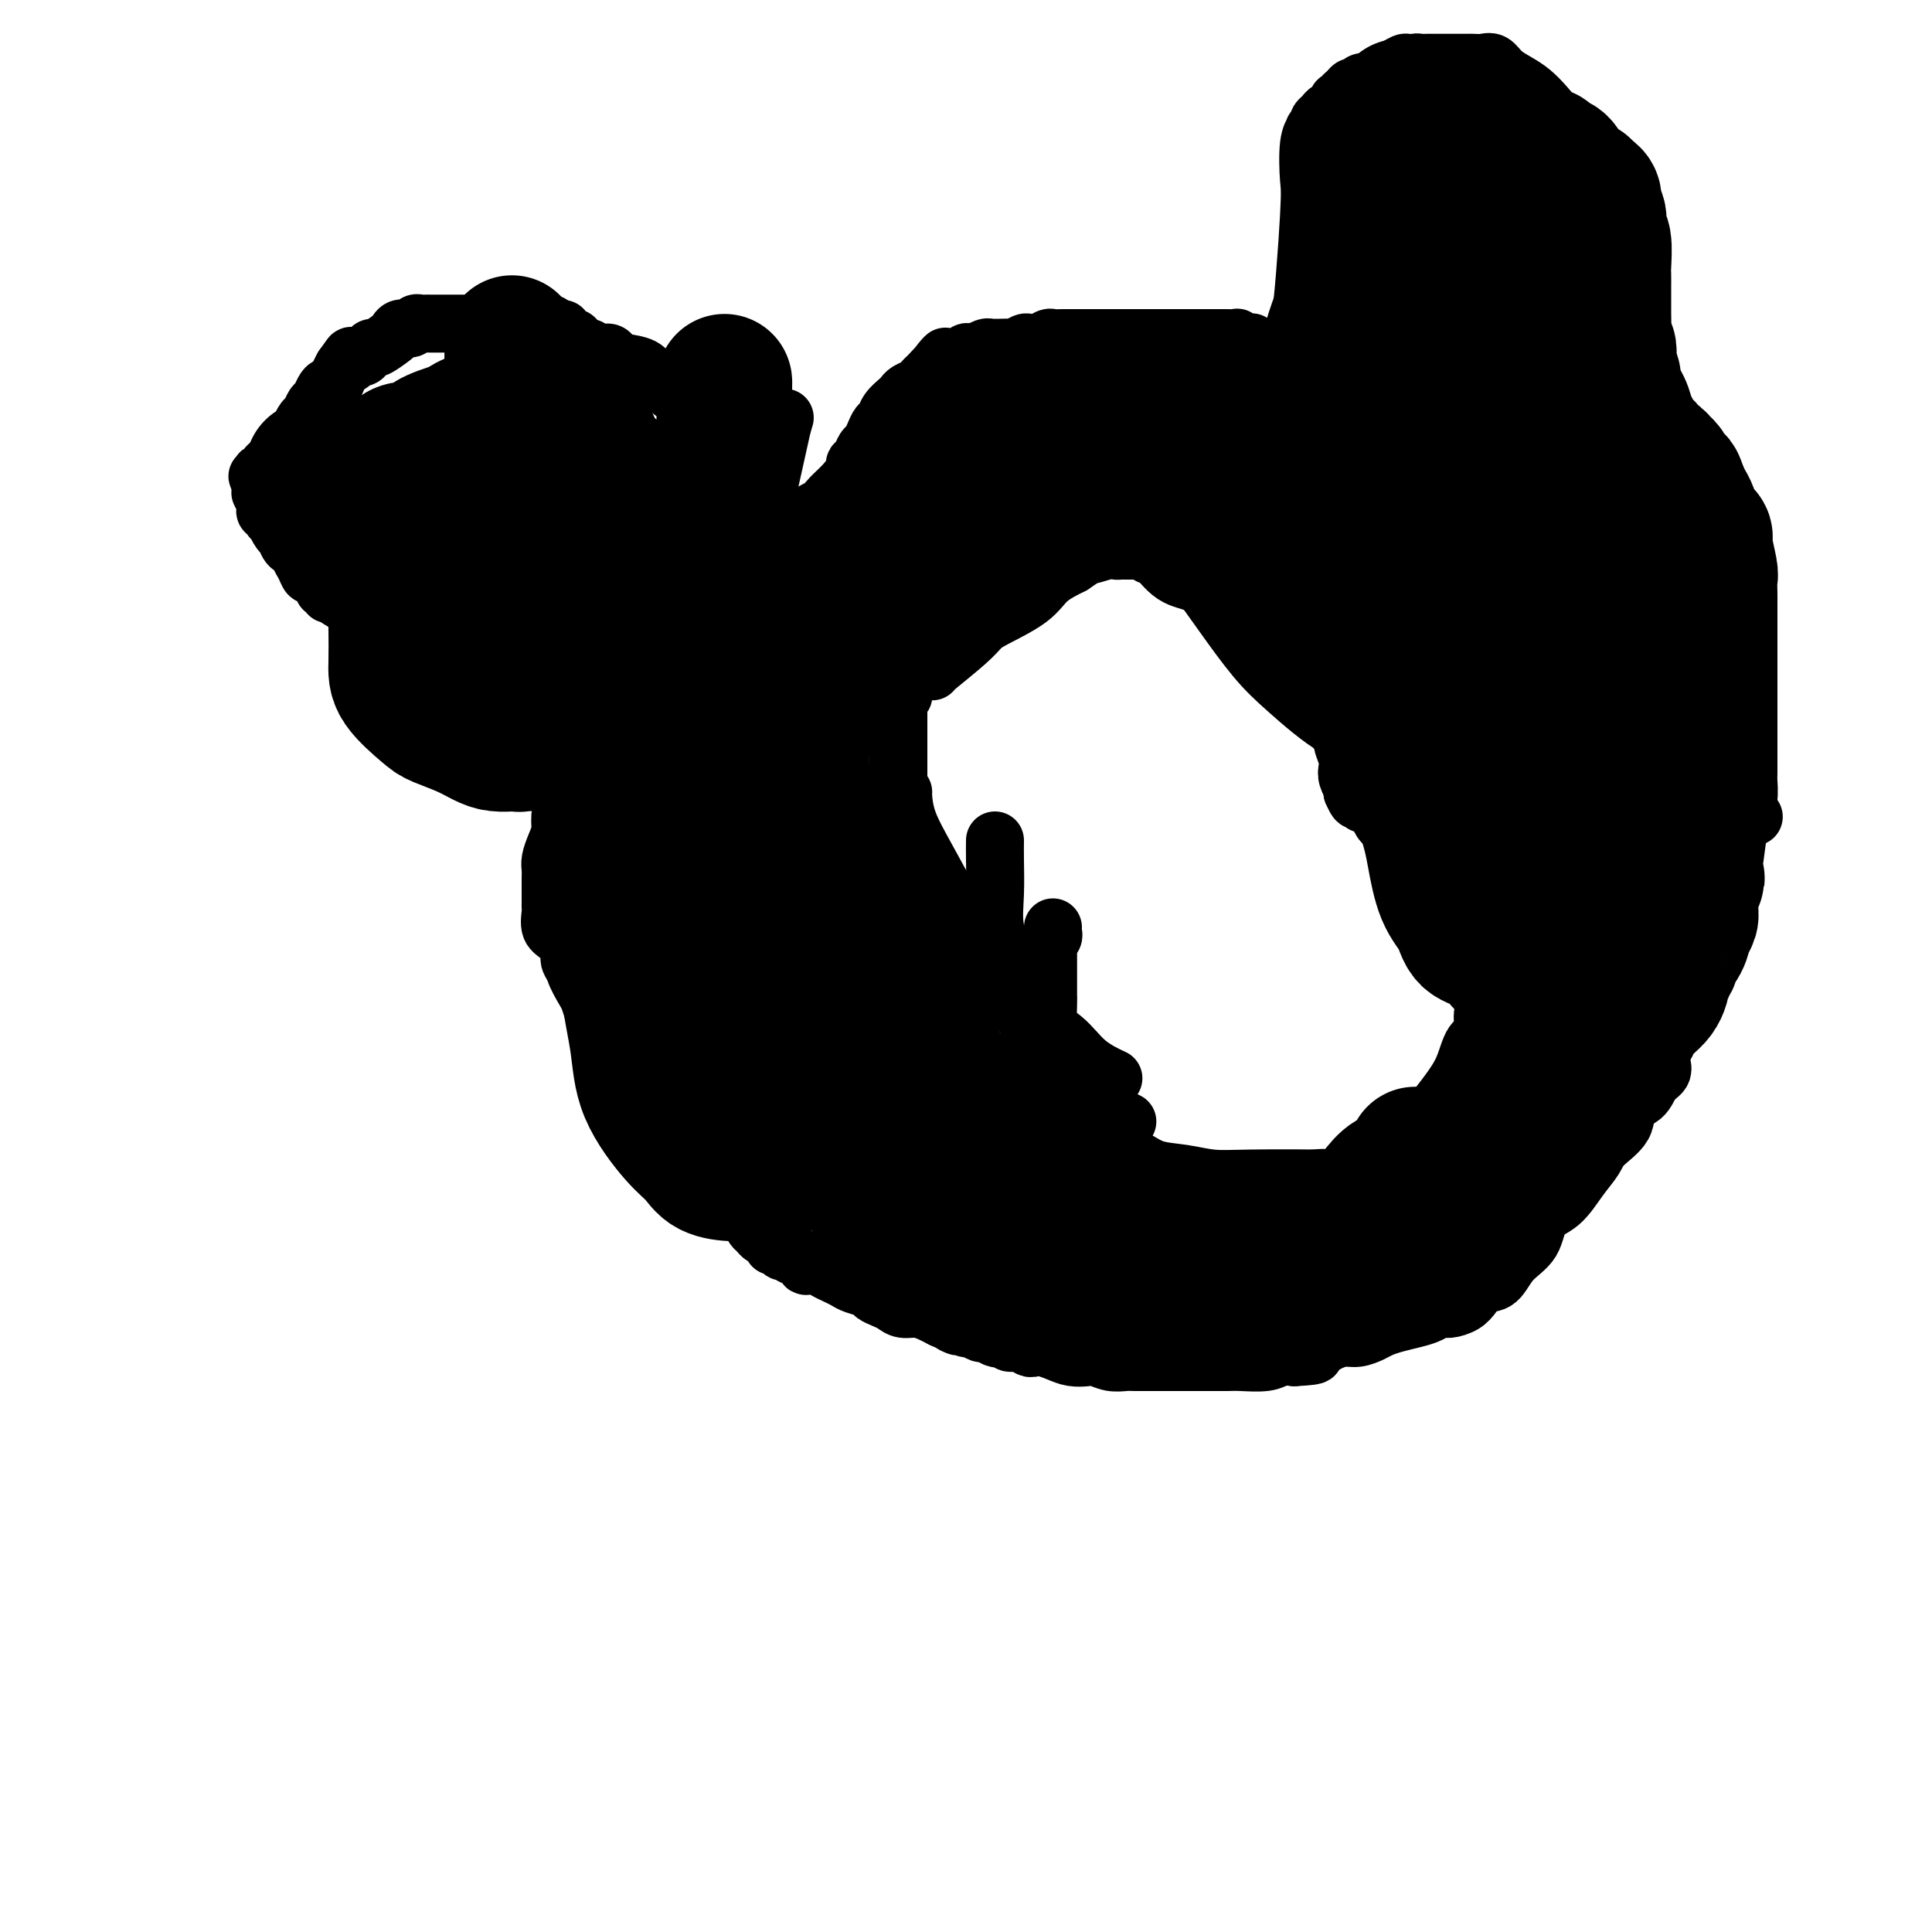 <svg viewBox='0 0 400 400' version='1.1' xmlns='http://www.w3.org/2000/svg' xmlns:xlink='http://www.w3.org/1999/xlink'><g fill='none' stroke='#000000' stroke-width='12' stroke-linecap='round' stroke-linejoin='round'><path d='M114,156c-0.327,-0.020 -0.654,-0.041 -1,0c-0.346,0.041 -0.712,0.142 -1,0c-0.288,-0.142 -0.500,-0.527 -1,-1c-0.500,-0.473 -1.289,-1.034 -2,-2c-0.711,-0.966 -1.342,-2.339 -2,-3c-0.658,-0.661 -1.341,-0.611 -2,-1c-0.659,-0.389 -1.294,-1.217 -2,-2c-0.706,-0.783 -1.485,-1.520 -2,-2c-0.515,-0.480 -0.768,-0.701 -1,-1c-0.232,-0.299 -0.442,-0.675 -1,-1c-0.558,-0.325 -1.462,-0.599 -2,-1c-0.538,-0.401 -0.710,-0.930 -1,-1c-0.290,-0.070 -0.697,0.318 -1,0c-0.303,-0.318 -0.500,-1.341 -1,-2c-0.500,-0.659 -1.303,-0.954 -2,-1c-0.697,-0.046 -1.289,0.156 -2,0c-0.711,-0.156 -1.541,-0.672 -2,-1c-0.459,-0.328 -0.547,-0.469 -1,-1c-0.453,-0.531 -1.272,-1.452 -2,-2c-0.728,-0.548 -1.363,-0.724 -2,-1c-0.637,-0.276 -1.274,-0.651 -2,-1c-0.726,-0.349 -1.542,-0.671 -2,-1c-0.458,-0.329 -0.560,-0.665 -1,-1c-0.440,-0.335 -1.220,-0.667 -2,-1'/><path d='M76,129c-6.058,-4.643 -2.205,-2.749 -1,-2c1.205,0.749 -0.240,0.354 -1,0c-0.760,-0.354 -0.835,-0.668 -1,-1c-0.165,-0.332 -0.421,-0.681 -1,-1c-0.579,-0.319 -1.480,-0.607 -2,-1c-0.520,-0.393 -0.659,-0.892 -1,-1c-0.341,-0.108 -0.883,0.173 -1,0c-0.117,-0.173 0.190,-0.801 0,-1c-0.190,-0.199 -0.877,0.032 -1,0c-0.123,-0.032 0.317,-0.327 0,-1c-0.317,-0.673 -1.389,-1.725 -2,-2c-0.611,-0.275 -0.759,0.226 -1,0c-0.241,-0.226 -0.575,-1.178 -1,-2c-0.425,-0.822 -0.940,-1.514 -1,-2c-0.060,-0.486 0.334,-0.765 0,-1c-0.334,-0.235 -1.395,-0.426 -2,-1c-0.605,-0.574 -0.755,-1.529 -1,-2c-0.245,-0.471 -0.587,-0.456 -1,-1c-0.413,-0.544 -0.899,-1.648 -1,-2c-0.101,-0.352 0.183,0.046 0,0c-0.183,-0.046 -0.834,-0.537 -1,-1c-0.166,-0.463 0.153,-0.897 0,-1c-0.153,-0.103 -0.777,0.126 -1,0c-0.223,-0.126 -0.046,-0.607 0,-1c0.046,-0.393 -0.040,-0.698 0,-1c0.040,-0.302 0.207,-0.602 0,-1c-0.207,-0.398 -0.787,-0.894 -1,-1c-0.213,-0.106 -0.057,0.178 0,0c0.057,-0.178 0.015,-0.817 0,-1c-0.015,-0.183 -0.004,0.091 0,0c0.004,-0.091 0.002,-0.545 0,-1'/><path d='M54,100c-1.392,-2.647 -0.373,-0.766 0,0c0.373,0.766 0.099,0.415 0,0c-0.099,-0.415 -0.023,-0.895 0,-1c0.023,-0.105 -0.008,0.164 0,0c0.008,-0.164 0.055,-0.762 0,-1c-0.055,-0.238 -0.212,-0.115 0,0c0.212,0.115 0.792,0.223 1,0c0.208,-0.223 0.045,-0.777 0,-1c-0.045,-0.223 0.027,-0.116 0,0c-0.027,0.116 -0.152,0.243 0,0c0.152,-0.243 0.581,-0.854 1,-1c0.419,-0.146 0.830,0.172 1,0c0.170,-0.172 0.101,-0.834 0,-1c-0.101,-0.166 -0.234,0.162 0,0c0.234,-0.162 0.836,-0.816 1,-1c0.164,-0.184 -0.111,0.103 0,0c0.111,-0.103 0.607,-0.595 1,-1c0.393,-0.405 0.683,-0.723 1,-1c0.317,-0.277 0.662,-0.512 1,-1c0.338,-0.488 0.668,-1.229 1,-2c0.332,-0.771 0.666,-1.572 1,-2c0.334,-0.428 0.667,-0.483 1,-1c0.333,-0.517 0.667,-1.496 1,-2c0.333,-0.504 0.667,-0.533 1,-1c0.333,-0.467 0.667,-1.371 1,-2c0.333,-0.629 0.667,-0.983 1,-1c0.333,-0.017 0.667,0.303 1,0c0.333,-0.303 0.667,-1.229 1,-2c0.333,-0.771 0.667,-1.385 1,-2'/><path d='M71,76c2.808,-3.956 1.330,-1.847 1,-1c-0.330,0.847 0.490,0.433 1,0c0.510,-0.433 0.712,-0.885 1,-1c0.288,-0.115 0.662,0.106 1,0c0.338,-0.106 0.640,-0.539 1,-1c0.360,-0.461 0.778,-0.951 1,-1c0.222,-0.049 0.248,0.342 1,0c0.752,-0.342 2.229,-1.416 3,-2c0.771,-0.584 0.837,-0.678 1,-1c0.163,-0.322 0.425,-0.871 1,-1c0.575,-0.129 1.464,0.162 2,0c0.536,-0.162 0.720,-0.775 1,-1c0.280,-0.225 0.657,-0.060 1,0c0.343,0.060 0.654,0.016 1,0c0.346,-0.016 0.727,-0.004 1,0c0.273,0.004 0.437,0.001 1,0c0.563,-0.001 1.526,-0.000 2,0c0.474,0.000 0.460,0.000 1,0c0.540,-0.000 1.636,-0.000 2,0c0.364,0.000 -0.002,0.000 0,0c0.002,-0.000 0.373,-0.000 1,0c0.627,0.000 1.509,-0.000 2,0c0.491,0.000 0.593,0.000 1,0c0.407,-0.000 1.121,-0.000 2,0c0.879,0.000 1.922,0.000 3,0c1.078,-0.000 2.191,-0.001 3,0c0.809,0.001 1.313,0.003 2,0c0.687,-0.003 1.555,-0.011 2,0c0.445,0.011 0.466,0.041 1,0c0.534,-0.041 1.581,-0.155 2,0c0.419,0.155 0.209,0.577 0,1'/><path d='M114,68c4.511,0.166 1.787,0.082 1,0c-0.787,-0.082 0.363,-0.163 1,0c0.637,0.163 0.762,0.569 1,1c0.238,0.431 0.589,0.886 1,1c0.411,0.114 0.883,-0.114 1,0c0.117,0.114 -0.121,0.570 0,1c0.121,0.430 0.599,0.832 1,1c0.401,0.168 0.723,0.100 1,0c0.277,-0.100 0.509,-0.234 1,0c0.491,0.234 1.241,0.835 2,1c0.759,0.165 1.526,-0.106 2,0c0.474,0.106 0.655,0.591 1,1c0.345,0.409 0.856,0.744 2,1c1.144,0.256 2.923,0.432 4,1c1.077,0.568 1.453,1.527 2,2c0.547,0.473 1.264,0.458 2,1c0.736,0.542 1.489,1.641 2,2c0.511,0.359 0.780,-0.020 1,0c0.220,0.020 0.391,0.440 1,1c0.609,0.560 1.654,1.258 2,2c0.346,0.742 -0.009,1.526 0,2c0.009,0.474 0.381,0.639 1,2c0.619,1.361 1.485,3.920 2,5c0.515,1.080 0.678,0.682 1,1c0.322,0.318 0.805,1.352 1,2c0.195,0.648 0.104,0.909 0,1c-0.104,0.091 -0.221,0.010 0,0c0.221,-0.010 0.781,0.049 1,0c0.219,-0.049 0.097,-0.205 0,0c-0.097,0.205 -0.171,0.773 0,1c0.171,0.227 0.585,0.114 1,0'/><path d='M150,98c1.023,2.163 0.081,0.569 0,0c-0.081,-0.569 0.700,-0.114 1,0c0.300,0.114 0.118,-0.114 0,0c-0.118,0.114 -0.171,0.571 0,1c0.171,0.429 0.568,0.832 1,1c0.432,0.168 0.899,0.102 1,0c0.101,-0.102 -0.165,-0.238 0,0c0.165,0.238 0.762,0.852 1,1c0.238,0.148 0.115,-0.170 0,0c-0.115,0.170 -0.224,0.830 0,1c0.224,0.170 0.782,-0.148 1,0c0.218,0.148 0.096,0.763 0,1c-0.096,0.237 -0.165,0.098 0,0c0.165,-0.098 0.563,-0.153 1,0c0.437,0.153 0.913,0.513 1,1c0.087,0.487 -0.214,1.100 0,1c0.214,-0.100 0.942,-0.911 1,0c0.058,0.911 -0.555,3.546 0,1c0.555,-2.546 2.277,-10.273 4,-18'/><path d='M162,88c0.833,-2.667 0.417,-1.333 0,0'/><path d='M160,113c0.677,-0.319 1.354,-0.638 2,-1c0.646,-0.362 1.260,-0.768 2,-1c0.740,-0.232 1.605,-0.291 2,-1c0.395,-0.709 0.320,-2.067 1,-3c0.680,-0.933 2.115,-1.440 3,-2c0.885,-0.560 1.221,-1.171 2,-2c0.779,-0.829 2.001,-1.875 3,-3c0.999,-1.125 1.773,-2.328 2,-3c0.227,-0.672 -0.094,-0.813 0,-1c0.094,-0.187 0.602,-0.421 1,-1c0.398,-0.579 0.684,-1.502 1,-2c0.316,-0.498 0.661,-0.570 1,-1c0.339,-0.430 0.672,-1.218 1,-2c0.328,-0.782 0.651,-1.557 1,-2c0.349,-0.443 0.722,-0.552 1,-1c0.278,-0.448 0.459,-1.233 1,-2c0.541,-0.767 1.440,-1.515 2,-2c0.560,-0.485 0.780,-0.707 1,-1c0.220,-0.293 0.440,-0.656 1,-1c0.560,-0.344 1.459,-0.670 2,-1c0.541,-0.330 0.722,-0.666 1,-1c0.278,-0.334 0.651,-0.667 1,-1c0.349,-0.333 0.675,-0.667 1,-1'/><path d='M193,77c5.157,-5.752 1.549,-2.134 1,-1c-0.549,1.134 1.961,-0.218 3,-1c1.039,-0.782 0.606,-0.993 1,-1c0.394,-0.007 1.615,0.191 2,0c0.385,-0.191 -0.066,-0.769 0,-1c0.066,-0.231 0.648,-0.114 1,0c0.352,0.114 0.474,0.227 1,0c0.526,-0.227 1.454,-0.793 2,-1c0.546,-0.207 0.708,-0.054 1,0c0.292,0.054 0.712,0.011 1,0c0.288,-0.011 0.444,0.011 1,0c0.556,-0.011 1.514,-0.054 2,0c0.486,0.054 0.501,0.207 1,0c0.499,-0.207 1.481,-0.773 2,-1c0.519,-0.227 0.575,-0.113 1,0c0.425,0.113 1.219,0.227 2,0c0.781,-0.227 1.551,-0.793 2,-1c0.449,-0.207 0.579,-0.056 1,0c0.421,0.056 1.132,0.015 2,0c0.868,-0.015 1.892,-0.004 3,0c1.108,0.004 2.299,0.001 3,0c0.701,-0.001 0.912,-0.000 2,0c1.088,0.000 3.055,0.000 4,0c0.945,-0.000 0.869,-0.000 1,0c0.131,0.000 0.468,0.000 1,0c0.532,-0.000 1.260,-0.000 2,0c0.740,0.000 1.494,0.000 2,0c0.506,-0.000 0.764,-0.000 1,0c0.236,0.000 0.448,0.000 1,0c0.552,-0.000 1.443,-0.000 2,0c0.557,0.000 0.778,0.000 1,0'/><path d='M243,70c4.445,0.000 2.557,0.000 2,0c-0.557,-0.000 0.218,-0.000 1,0c0.782,0.000 1.572,0.000 2,0c0.428,-0.000 0.495,-0.000 1,0c0.505,0.000 1.450,0.000 2,0c0.550,-0.000 0.707,-0.001 1,0c0.293,0.001 0.721,0.004 1,0c0.279,-0.004 0.408,-0.015 1,0c0.592,0.015 1.647,0.056 2,0c0.353,-0.056 0.004,-0.207 0,0c-0.004,0.207 0.338,0.773 1,1c0.662,0.227 1.645,0.113 2,0c0.355,-0.113 0.081,-0.227 0,0c-0.081,0.227 0.030,0.793 0,1c-0.030,0.207 -0.200,0.054 0,0c0.200,-0.054 0.772,-0.011 1,0c0.228,0.011 0.113,-0.011 0,0c-0.113,0.011 -0.223,0.056 0,0c0.223,-0.056 0.778,-0.211 1,0c0.222,0.211 0.111,0.789 0,1c-0.111,0.211 -0.222,0.057 0,0c0.222,-0.057 0.778,-0.016 1,0c0.222,0.016 0.111,0.008 0,0'/><path d='M267,77c0.045,-0.061 0.089,-0.123 0,-1c-0.089,-0.877 -0.312,-2.570 0,-3c0.312,-0.430 1.159,0.403 2,-5c0.841,-5.403 1.674,-17.042 2,-23c0.326,-5.958 0.144,-6.237 0,-8c-0.144,-1.763 -0.248,-5.011 0,-7c0.248,-1.989 0.850,-2.718 1,-3c0.150,-0.282 -0.153,-0.117 0,0c0.153,0.117 0.762,0.185 1,0c0.238,-0.185 0.105,-0.622 0,-1c-0.105,-0.378 -0.182,-0.697 0,-1c0.182,-0.303 0.622,-0.589 1,-1c0.378,-0.411 0.694,-0.946 1,-1c0.306,-0.054 0.603,0.375 1,0c0.397,-0.375 0.894,-1.553 1,-2c0.106,-0.447 -0.179,-0.162 0,0c0.179,0.162 0.822,0.202 1,0c0.178,-0.202 -0.108,-0.647 0,-1c0.108,-0.353 0.610,-0.616 1,-1c0.390,-0.384 0.667,-0.891 1,-1c0.333,-0.109 0.722,0.178 1,0c0.278,-0.178 0.445,-0.821 1,-1c0.555,-0.179 1.499,0.107 2,0c0.501,-0.107 0.558,-0.606 1,-1c0.442,-0.394 1.269,-0.684 2,-1c0.731,-0.316 1.365,-0.658 2,-1'/><path d='M289,14c3.035,-2.027 2.123,-0.596 2,0c-0.123,0.596 0.544,0.356 1,0c0.456,-0.356 0.703,-0.827 1,-1c0.297,-0.173 0.646,-0.046 1,0c0.354,0.046 0.715,0.012 1,0c0.285,-0.012 0.496,-0.003 1,0c0.504,0.003 1.301,0.001 2,0c0.699,-0.001 1.300,-0.000 2,0c0.700,0.000 1.500,0.001 2,0c0.500,-0.001 0.700,-0.002 1,0c0.300,0.002 0.698,0.006 1,0c0.302,-0.006 0.506,-0.024 1,0c0.494,0.024 1.276,0.089 2,0c0.724,-0.089 1.390,-0.331 2,0c0.610,0.331 1.165,1.235 2,2c0.835,0.765 1.952,1.390 3,2c1.048,0.610 2.029,1.207 3,2c0.971,0.793 1.934,1.784 3,3c1.066,1.216 2.236,2.657 3,4c0.764,1.343 1.123,2.590 2,4c0.877,1.410 2.272,2.985 3,4c0.728,1.015 0.787,1.472 1,2c0.213,0.528 0.579,1.128 1,2c0.421,0.872 0.897,2.015 1,3c0.103,0.985 -0.169,1.812 0,3c0.169,1.188 0.777,2.738 1,4c0.223,1.262 0.060,2.236 0,3c-0.060,0.764 -0.016,1.318 0,2c0.016,0.682 0.004,1.491 0,2c-0.004,0.509 -0.001,0.717 0,1c0.001,0.283 0.001,0.642 0,1'/><path d='M332,57c0.309,3.523 0.083,2.831 0,3c-0.083,0.169 -0.022,1.200 0,2c0.022,0.800 0.006,1.369 0,2c-0.006,0.631 -0.002,1.325 0,2c0.002,0.675 0.000,1.332 0,2c-0.000,0.668 -0.000,1.349 0,2c0.000,0.651 0.000,1.273 0,2c-0.000,0.727 -0.000,1.561 0,2c0.000,0.439 0.000,0.485 0,1c-0.000,0.515 -0.000,1.500 0,2c0.000,0.500 0.001,0.516 0,1c-0.001,0.484 -0.004,1.436 0,2c0.004,0.564 0.015,0.741 0,1c-0.015,0.259 -0.057,0.602 0,1c0.057,0.398 0.211,0.853 0,1c-0.211,0.147 -0.789,-0.012 -1,0c-0.211,0.012 -0.057,0.196 0,0c0.057,-0.196 0.016,-0.770 0,-1c-0.016,-0.230 -0.008,-0.115 0,0'/><path d='M133,164c-1.549,0.974 -3.098,1.947 -4,3c-0.902,1.053 -1.159,2.184 -2,3c-0.841,0.816 -2.268,1.317 -3,2c-0.732,0.683 -0.770,1.548 -1,2c-0.230,0.452 -0.654,0.491 -1,1c-0.346,0.509 -0.615,1.487 -1,2c-0.385,0.513 -0.888,0.561 -1,1c-0.112,0.439 0.166,1.268 0,2c-0.166,0.732 -0.777,1.366 -1,2c-0.223,0.634 -0.060,1.268 0,2c0.060,0.732 0.016,1.561 0,2c-0.016,0.439 -0.004,0.489 0,1c0.004,0.511 0.001,1.483 0,2c-0.001,0.517 0.000,0.579 0,1c-0.000,0.421 -0.002,1.203 0,2c0.002,0.797 0.007,1.611 0,2c-0.007,0.389 -0.027,0.354 0,1c0.027,0.646 0.101,1.972 0,3c-0.101,1.028 -0.378,1.759 0,3c0.378,1.241 1.411,2.992 2,4c0.589,1.008 0.736,1.271 1,2c0.264,0.729 0.647,1.922 1,3c0.353,1.078 0.677,2.039 1,3'/><path d='M124,213c0.952,1.926 0.832,0.740 1,1c0.168,0.260 0.623,1.966 1,3c0.377,1.034 0.677,1.398 1,2c0.323,0.602 0.668,1.443 1,2c0.332,0.557 0.652,0.831 1,1c0.348,0.169 0.723,0.233 1,1c0.277,0.767 0.454,2.236 1,3c0.546,0.764 1.459,0.821 2,1c0.541,0.179 0.708,0.478 1,1c0.292,0.522 0.709,1.267 1,2c0.291,0.733 0.456,1.453 1,2c0.544,0.547 1.467,0.921 2,1c0.533,0.079 0.678,-0.136 1,0c0.322,0.136 0.822,0.625 1,1c0.178,0.375 0.034,0.636 0,1c-0.034,0.364 0.043,0.829 0,1c-0.043,0.171 -0.208,0.046 0,0c0.208,-0.046 0.787,-0.012 1,0c0.213,0.012 0.061,0.004 0,0c-0.061,-0.004 -0.030,-0.002 0,0'/><path d='M122,143c0.288,1.127 0.575,2.255 0,5c-0.575,2.745 -2.013,7.108 -3,10c-0.987,2.892 -1.522,4.311 -2,6c-0.478,1.689 -0.899,3.646 -1,5c-0.101,1.354 0.116,2.105 0,3c-0.116,0.895 -0.567,1.934 -1,3c-0.433,1.066 -0.848,2.159 -1,3c-0.152,0.841 -0.041,1.430 0,2c0.041,0.570 0.011,1.120 0,2c-0.011,0.880 -0.004,2.088 0,3c0.004,0.912 0.007,1.527 0,2c-0.007,0.473 -0.022,0.802 0,1c0.022,0.198 0.081,0.264 0,1c-0.081,0.736 -0.302,2.140 0,3c0.302,0.860 1.126,1.175 2,2c0.874,0.825 1.796,2.160 2,3c0.204,0.840 -0.311,1.185 0,2c0.311,0.815 1.449,2.101 2,3c0.551,0.899 0.515,1.411 1,2c0.485,0.589 1.492,1.256 2,2c0.508,0.744 0.517,1.564 1,2c0.483,0.436 1.439,0.488 2,1c0.561,0.512 0.728,1.484 1,2c0.272,0.516 0.649,0.576 1,1c0.351,0.424 0.675,1.212 1,2'/><path d='M129,214c2.747,3.538 2.113,1.382 2,1c-0.113,-0.382 0.295,1.010 1,2c0.705,0.990 1.709,1.577 2,2c0.291,0.423 -0.130,0.681 0,1c0.130,0.319 0.810,0.700 1,1c0.190,0.300 -0.109,0.518 0,1c0.109,0.482 0.625,1.228 1,2c0.375,0.772 0.607,1.568 1,2c0.393,0.432 0.946,0.498 1,1c0.054,0.502 -0.392,1.440 0,2c0.392,0.560 1.621,0.742 2,1c0.379,0.258 -0.092,0.591 0,1c0.092,0.409 0.747,0.895 1,1c0.253,0.105 0.106,-0.170 0,0c-0.106,0.170 -0.169,0.784 0,1c0.169,0.216 0.570,0.032 1,0c0.430,-0.032 0.890,0.087 1,0c0.110,-0.087 -0.129,-0.379 0,0c0.129,0.379 0.627,1.430 1,2c0.373,0.570 0.621,0.659 1,1c0.379,0.341 0.889,0.936 1,1c0.111,0.064 -0.176,-0.401 0,0c0.176,0.401 0.816,1.668 1,2c0.184,0.332 -0.086,-0.271 0,0c0.086,0.271 0.530,1.416 1,2c0.470,0.584 0.966,0.607 1,1c0.034,0.393 -0.393,1.157 0,2c0.393,0.843 1.606,1.765 2,2c0.394,0.235 -0.030,-0.219 0,0c0.030,0.219 0.515,1.109 1,2'/><path d='M152,248c3.737,5.661 1.579,2.812 1,2c-0.579,-0.812 0.421,0.412 1,1c0.579,0.588 0.737,0.538 1,1c0.263,0.462 0.630,1.434 1,2c0.370,0.566 0.743,0.725 1,1c0.257,0.275 0.399,0.666 1,1c0.601,0.334 1.663,0.612 2,1c0.337,0.388 -0.050,0.888 0,1c0.050,0.112 0.538,-0.162 1,0c0.462,0.162 0.897,0.760 1,1c0.103,0.240 -0.127,0.121 0,0c0.127,-0.121 0.612,-0.244 1,0c0.388,0.244 0.679,0.854 1,1c0.321,0.146 0.673,-0.171 1,0c0.327,0.171 0.629,0.830 1,1c0.371,0.170 0.809,-0.148 1,0c0.191,0.148 0.134,0.760 0,1c-0.134,0.240 -0.345,0.106 0,0c0.345,-0.106 1.246,-0.183 2,0c0.754,0.183 1.362,0.626 2,1c0.638,0.374 1.308,0.677 2,1c0.692,0.323 1.407,0.664 2,1c0.593,0.336 1.065,0.667 2,1c0.935,0.333 2.333,0.668 3,1c0.667,0.332 0.604,0.663 1,1c0.396,0.337 1.250,0.682 2,1c0.750,0.318 1.394,0.610 2,1c0.606,0.390 1.173,0.878 2,1c0.827,0.122 1.915,-0.121 3,0c1.085,0.121 2.167,0.606 3,1c0.833,0.394 1.416,0.697 2,1'/><path d='M195,273c5.760,2.565 2.661,1.476 2,1c-0.661,-0.476 1.117,-0.339 2,0c0.883,0.339 0.870,0.879 1,1c0.130,0.121 0.402,-0.178 1,0c0.598,0.178 1.522,0.831 2,1c0.478,0.169 0.508,-0.147 1,0c0.492,0.147 1.444,0.756 2,1c0.556,0.244 0.716,0.122 1,0c0.284,-0.122 0.691,-0.243 1,0c0.309,0.243 0.519,0.849 1,1c0.481,0.151 1.234,-0.153 2,0c0.766,0.153 1.545,0.763 2,1c0.455,0.237 0.587,0.102 1,0c0.413,-0.102 1.107,-0.172 2,0c0.893,0.172 1.985,0.586 3,1c1.015,0.414 1.953,0.829 3,1c1.047,0.171 2.205,0.098 3,0c0.795,-0.098 1.228,-0.223 2,0c0.772,0.223 1.883,0.792 3,1c1.117,0.208 2.241,0.056 3,0c0.759,-0.056 1.155,-0.015 2,0c0.845,0.015 2.139,0.004 3,0c0.861,-0.004 1.287,-0.001 2,0c0.713,0.001 1.711,0.000 3,0c1.289,-0.000 2.870,0.001 4,0c1.130,-0.001 1.811,-0.004 3,0c1.189,0.004 2.888,0.015 4,0c1.112,-0.015 1.638,-0.056 3,0c1.362,0.056 3.559,0.207 5,0c1.441,-0.207 2.126,-0.774 3,-1c0.874,-0.226 1.937,-0.113 3,0'/><path d='M268,281c6.459,-0.332 3.606,-0.663 3,-1c-0.606,-0.337 1.035,-0.682 2,-1c0.965,-0.318 1.255,-0.610 2,-1c0.745,-0.390 1.945,-0.878 3,-1c1.055,-0.122 1.966,0.122 3,0c1.034,-0.122 2.192,-0.610 3,-1c0.808,-0.390 1.266,-0.683 2,-1c0.734,-0.317 1.743,-0.659 3,-1c1.257,-0.341 2.763,-0.682 4,-1c1.237,-0.318 2.204,-0.613 3,-1c0.796,-0.387 1.420,-0.868 2,-1c0.580,-0.132 1.117,0.083 2,0c0.883,-0.083 2.111,-0.465 3,-1c0.889,-0.535 1.439,-1.222 2,-2c0.561,-0.778 1.132,-1.647 2,-2c0.868,-0.353 2.034,-0.189 3,-1c0.966,-0.811 1.731,-2.597 3,-4c1.269,-1.403 3.040,-2.424 4,-4c0.960,-1.576 1.108,-3.709 2,-5c0.892,-1.291 2.527,-1.741 4,-3c1.473,-1.259 2.784,-3.328 4,-5c1.216,-1.672 2.336,-2.947 3,-4c0.664,-1.053 0.873,-1.886 2,-3c1.127,-1.114 3.171,-2.511 4,-4c0.829,-1.489 0.443,-3.070 1,-4c0.557,-0.930 2.057,-1.208 3,-2c0.943,-0.792 1.327,-2.099 2,-3c0.673,-0.901 1.634,-1.396 2,-2c0.366,-0.604 0.137,-1.316 0,-2c-0.137,-0.684 -0.182,-1.338 0,-2c0.182,-0.662 0.591,-1.331 1,-2'/><path d='M345,216c0.338,-1.162 0.682,-1.065 1,-2c0.318,-0.935 0.610,-2.900 1,-4c0.390,-1.100 0.877,-1.335 1,-2c0.123,-0.665 -0.118,-1.762 0,-3c0.118,-1.238 0.595,-2.618 1,-4c0.405,-1.382 0.738,-2.765 1,-4c0.262,-1.235 0.452,-2.322 1,-4c0.548,-1.678 1.453,-3.946 2,-6c0.547,-2.054 0.735,-3.893 1,-6c0.265,-2.107 0.607,-4.483 1,-8c0.393,-3.517 0.837,-8.177 1,-11c0.163,-2.823 0.044,-3.810 0,-5c-0.044,-1.190 -0.012,-2.584 0,-4c0.012,-1.416 0.003,-2.855 0,-4c-0.003,-1.145 -0.001,-1.996 0,-3c0.001,-1.004 0.000,-2.162 0,-3c-0.000,-0.838 0.000,-1.355 0,-2c-0.000,-0.645 -0.000,-1.418 0,-2c0.000,-0.582 0.001,-0.975 0,-2c-0.001,-1.025 -0.003,-2.683 0,-4c0.003,-1.317 0.012,-2.292 0,-3c-0.012,-0.708 -0.045,-1.148 0,-2c0.045,-0.852 0.167,-2.115 0,-3c-0.167,-0.885 -0.622,-1.392 -1,-2c-0.378,-0.608 -0.680,-1.319 -1,-2c-0.320,-0.681 -0.659,-1.334 -1,-2c-0.341,-0.666 -0.682,-1.344 -1,-2c-0.318,-0.656 -0.611,-1.289 -1,-2c-0.389,-0.711 -0.874,-1.499 -1,-2c-0.126,-0.501 0.107,-0.715 0,-1c-0.107,-0.285 -0.553,-0.643 -1,-1'/><path d='M349,111c-1.035,-2.340 -0.123,-1.190 0,-1c0.123,0.190 -0.545,-0.581 -1,-1c-0.455,-0.419 -0.699,-0.486 -1,-1c-0.301,-0.514 -0.659,-1.475 -1,-2c-0.341,-0.525 -0.665,-0.616 -1,-1c-0.335,-0.384 -0.682,-1.062 -1,-2c-0.318,-0.938 -0.606,-2.136 -1,-3c-0.394,-0.864 -0.894,-1.394 -1,-2c-0.106,-0.606 0.182,-1.290 0,-2c-0.182,-0.710 -0.833,-1.448 -1,-2c-0.167,-0.552 0.151,-0.919 0,-1c-0.151,-0.081 -0.773,0.123 -1,0c-0.227,-0.123 -0.061,-0.571 0,-1c0.061,-0.429 0.017,-0.837 0,-1c-0.017,-0.163 -0.009,-0.082 0,0'/><path d='M363,169c0.000,0.000 0.100,0.100 0.1,0.1'/><path d='M206,198c-0.022,-0.422 -0.045,-0.844 0,-1c0.045,-0.156 0.156,-0.046 0,0c-0.156,0.046 -0.581,0.026 -1,0c-0.419,-0.026 -0.833,-0.060 -1,0c-0.167,0.060 -0.086,0.212 0,0c0.086,-0.212 0.177,-0.788 0,-1c-0.177,-0.212 -0.622,-0.061 -1,0c-0.378,0.061 -0.689,0.030 -1,0'/><path d='M202,196c-0.573,-0.323 -0.005,-0.129 0,0c0.005,0.129 -0.554,0.195 -1,0c-0.446,-0.195 -0.781,-0.651 -1,-1c-0.219,-0.349 -0.324,-0.593 -1,-2c-0.676,-1.407 -1.922,-3.978 -3,-6c-1.078,-2.022 -1.986,-3.496 -3,-5c-1.014,-1.504 -2.132,-3.038 -3,-4c-0.868,-0.962 -1.487,-1.353 -2,-2c-0.513,-0.647 -0.922,-1.551 -1,-2c-0.078,-0.449 0.175,-0.445 0,-1c-0.175,-0.555 -0.779,-1.669 -1,-2c-0.221,-0.331 -0.059,0.123 0,0c0.059,-0.123 0.016,-0.821 0,-1c-0.016,-0.179 -0.004,0.163 0,0c0.004,-0.163 0.001,-0.829 0,-1c-0.001,-0.171 -0.000,0.154 0,0c0.000,-0.154 0.000,-0.786 0,-1c-0.000,-0.214 -0.000,-0.010 0,0c0.000,0.010 0.000,-0.174 0,-1c-0.000,-0.826 -0.000,-2.294 0,-4c0.000,-1.706 0.000,-3.652 0,-6c-0.000,-2.348 -0.000,-5.100 0,-7c0.000,-1.900 0.000,-2.950 0,-4'/><path d='M186,146c0.242,-4.078 0.849,-2.273 1,-2c0.151,0.273 -0.152,-0.984 0,-2c0.152,-1.016 0.758,-1.789 1,-2c0.242,-0.211 0.120,0.140 0,0c-0.120,-0.140 -0.238,-0.769 0,-1c0.238,-0.231 0.833,-0.062 1,0c0.167,0.062 -0.095,0.017 0,0c0.095,-0.017 0.546,-0.004 1,0c0.454,0.004 0.910,0.001 1,0c0.090,-0.001 -0.186,-0.000 0,0c0.186,0.000 0.833,0.001 1,0c0.167,-0.001 -0.145,-0.002 0,0c0.145,0.002 0.749,0.008 1,0c0.251,-0.008 0.149,-0.031 0,0c-0.149,0.031 -0.346,0.116 1,-1c1.346,-1.116 4.235,-3.432 6,-5c1.765,-1.568 2.407,-2.387 3,-3c0.593,-0.613 1.138,-1.020 3,-2c1.862,-0.980 5.040,-2.533 7,-4c1.960,-1.467 2.703,-2.848 4,-4c1.297,-1.152 3.149,-2.076 5,-3'/><path d='M222,117c5.726,-3.796 3.039,-2.285 3,-2c-0.039,0.285 2.568,-0.656 4,-1c1.432,-0.344 1.689,-0.092 2,0c0.311,0.092 0.676,0.025 1,0c0.324,-0.025 0.608,-0.007 1,0c0.392,0.007 0.894,0.002 1,0c0.106,-0.002 -0.183,-0.000 0,0c0.183,0.000 0.838,0.000 1,0c0.162,-0.000 -0.168,0.000 0,0c0.168,-0.000 0.833,-0.001 1,0c0.167,0.001 -0.166,0.004 0,0c0.166,-0.004 0.829,-0.014 1,0c0.171,0.014 -0.149,0.053 0,0c0.149,-0.053 0.769,-0.196 1,0c0.231,0.196 0.074,0.733 0,1c-0.074,0.267 -0.063,0.264 0,0c0.063,-0.264 0.180,-0.790 1,0c0.820,0.790 2.345,2.897 4,4c1.655,1.103 3.441,1.202 5,2c1.559,0.798 2.892,2.296 4,3c1.108,0.704 1.991,0.612 3,1c1.009,0.388 2.146,1.254 3,2c0.854,0.746 1.427,1.373 2,2'/><path d='M260,129c3.730,2.503 2.057,1.262 2,1c-0.057,-0.262 1.504,0.455 2,1c0.496,0.545 -0.074,0.919 0,1c0.074,0.081 0.791,-0.131 1,0c0.209,0.131 -0.091,0.603 0,1c0.091,0.397 0.571,0.718 1,1c0.429,0.282 0.805,0.526 1,1c0.195,0.474 0.208,1.179 1,2c0.792,0.821 2.364,1.758 3,3c0.636,1.242 0.337,2.789 1,4c0.663,1.211 2.286,2.085 3,3c0.714,0.915 0.517,1.869 1,3c0.483,1.131 1.645,2.438 2,3c0.355,0.562 -0.097,0.379 0,1c0.097,0.621 0.744,2.048 1,3c0.256,0.952 0.121,1.431 0,2c-0.121,0.569 -0.229,1.228 0,2c0.229,0.772 0.793,1.657 1,2c0.207,0.343 0.055,0.143 0,0c-0.055,-0.143 -0.015,-0.231 0,0c0.015,0.231 0.004,0.780 0,1c-0.004,0.220 -0.002,0.110 0,0'/><path d='M280,164c1.560,3.595 0.958,0.583 1,0c0.042,-0.583 0.726,1.262 1,2c0.274,0.738 0.137,0.369 0,0'/><path d='M218,192c-0.030,0.334 -0.061,0.668 0,1c0.061,0.332 0.212,0.662 0,1c-0.212,0.338 -0.789,0.683 -1,1c-0.211,0.317 -0.057,0.606 0,1c0.057,0.394 0.015,0.893 0,1c-0.015,0.107 -0.004,-0.179 0,0c0.004,0.179 0.001,0.822 0,1c-0.001,0.178 -0.000,-0.111 0,0c0.000,0.111 0.000,0.621 0,1c-0.000,0.379 -0.000,0.626 0,1c0.000,0.374 0.000,0.874 0,1c-0.000,0.126 -0.000,-0.121 0,0c0.000,0.121 0.000,0.611 0,1c-0.000,0.389 -0.000,0.678 0,1c0.000,0.322 0.000,0.677 0,1c-0.000,0.323 -0.001,0.614 0,1c0.001,0.386 0.003,0.868 0,1c-0.003,0.132 -0.012,-0.087 0,0c0.012,0.087 0.045,0.479 0,2c-0.045,1.521 -0.170,4.170 0,6c0.170,1.830 0.633,2.841 1,4c0.367,1.159 0.637,2.466 1,4c0.363,1.534 0.818,3.295 1,5c0.182,1.705 0.091,3.352 0,5'/><path d='M220,232c0.493,6.536 0.725,2.876 1,2c0.275,-0.876 0.595,1.033 1,2c0.405,0.967 0.897,0.991 1,1c0.103,0.009 -0.183,0.003 0,0c0.183,-0.003 0.833,-0.003 1,0c0.167,0.003 -0.150,0.008 0,0c0.150,-0.008 0.767,-0.028 1,0c0.233,0.028 0.083,0.105 0,0c-0.083,-0.105 -0.099,-0.393 1,0c1.099,0.393 3.314,1.468 5,2c1.686,0.532 2.844,0.521 4,1c1.156,0.479 2.312,1.449 4,2c1.688,0.551 3.910,0.684 6,1c2.090,0.316 4.047,0.814 6,1c1.953,0.186 3.901,0.059 8,0c4.099,-0.059 10.350,-0.051 13,0c2.650,0.051 1.700,0.146 3,0c1.300,-0.146 4.852,-0.533 8,-2c3.148,-1.467 5.893,-4.015 8,-6c2.107,-1.985 3.578,-3.408 5,-5c1.422,-1.592 2.797,-3.354 4,-5c1.203,-1.646 2.235,-3.175 3,-5c0.765,-1.825 1.263,-3.946 2,-5c0.737,-1.054 1.714,-1.041 2,-2c0.286,-0.959 -0.120,-2.891 0,-4c0.120,-1.109 0.764,-1.396 1,-2c0.236,-0.604 0.063,-1.524 0,-2c-0.063,-0.476 -0.017,-0.509 0,-1c0.017,-0.491 0.005,-1.440 0,-2c-0.005,-0.560 -0.001,-0.731 0,-1c0.001,-0.269 0.001,-0.634 0,-1'/><path d='M308,201c-0.280,-1.974 -1.479,-0.410 -2,0c-0.521,0.410 -0.363,-0.334 -1,-1c-0.637,-0.666 -2.067,-1.254 -3,-2c-0.933,-0.746 -1.367,-1.650 -2,-3c-0.633,-1.350 -1.465,-3.147 -2,-5c-0.535,-1.853 -0.774,-3.761 -1,-5c-0.226,-1.239 -0.438,-1.809 -1,-3c-0.562,-1.191 -1.475,-3.002 -2,-4c-0.525,-0.998 -0.663,-1.181 -1,-2c-0.337,-0.819 -0.874,-2.272 -1,-3c-0.126,-0.728 0.160,-0.731 0,-1c-0.160,-0.269 -0.767,-0.804 -1,-1c-0.233,-0.196 -0.094,-0.054 0,0c0.094,0.054 0.142,0.019 0,0c-0.142,-0.019 -0.472,-0.023 -1,0c-0.528,0.023 -1.252,0.072 -2,0c-0.748,-0.072 -1.520,-0.267 -2,-1c-0.480,-0.733 -0.668,-2.005 -1,-3c-0.332,-0.995 -0.809,-1.713 -1,-2c-0.191,-0.287 -0.095,-0.144 0,0'/><path d='M206,174c-0.013,1.066 -0.026,2.131 0,4c0.026,1.869 0.092,4.540 0,7c-0.092,2.460 -0.342,4.709 0,7c0.342,2.291 1.277,4.625 2,7c0.723,2.375 1.235,4.793 2,7c0.765,2.207 1.781,4.205 3,6c1.219,1.795 2.639,3.389 4,5c1.361,1.611 2.663,3.241 4,5c1.337,1.759 2.709,3.647 4,5c1.291,1.353 2.501,2.172 4,3c1.499,0.828 3.285,1.665 4,2c0.715,0.335 0.357,0.167 0,0'/><path d='M187,164c-0.034,0.023 -0.068,0.045 0,1c0.068,0.955 0.236,2.841 1,5c0.764,2.159 2.122,4.589 4,8c1.878,3.411 4.275,7.802 6,11c1.725,3.198 2.779,5.204 4,7c1.221,1.796 2.610,3.383 4,5c1.390,1.617 2.779,3.264 4,5c1.221,1.736 2.272,3.562 4,5c1.728,1.438 4.133,2.489 6,4c1.867,1.511 3.195,3.484 5,5c1.805,1.516 4.087,2.576 5,3c0.913,0.424 0.456,0.212 0,0'/><path d='M175,165c0.094,1.429 0.189,2.858 1,5c0.811,2.142 2.339,4.998 5,9c2.661,4.002 6.455,9.151 9,13c2.545,3.849 3.841,6.397 5,9c1.159,2.603 2.181,5.263 3,7c0.819,1.737 1.436,2.553 2,4c0.564,1.447 1.074,3.524 2,5c0.926,1.476 2.267,2.350 3,3c0.733,0.650 0.858,1.074 2,2c1.142,0.926 3.301,2.353 5,3c1.699,0.647 2.939,0.513 5,1c2.061,0.487 4.944,1.594 7,2c2.056,0.406 3.284,0.109 4,0c0.716,-0.109 0.919,-0.031 1,0c0.081,0.031 0.041,0.016 0,0'/><path d='M151,165c-0.462,0.782 -0.924,1.563 0,4c0.924,2.437 3.233,6.528 6,10c2.767,3.472 5.993,6.325 9,10c3.007,3.675 5.796,8.171 8,11c2.204,2.829 3.824,3.993 6,6c2.176,2.007 4.907,4.859 6,6c1.093,1.141 0.546,0.570 0,0'/></g>
<g fill='none' stroke='#000000' stroke-width='28' stroke-linecap='round' stroke-linejoin='round'><path d='M128,153c-0.007,1.670 -0.014,3.341 0,5c0.014,1.659 0.049,3.308 0,7c-0.049,3.692 -0.182,9.428 0,14c0.182,4.572 0.681,7.980 1,12c0.319,4.020 0.459,8.651 1,13c0.541,4.349 1.483,8.415 2,12c0.517,3.585 0.610,6.687 2,10c1.390,3.313 4.079,6.835 6,9c1.921,2.165 3.074,2.973 4,4c0.926,1.027 1.625,2.271 3,3c1.375,0.729 3.426,0.941 5,1c1.574,0.059 2.669,-0.036 4,0c1.331,0.036 2.897,0.202 4,0c1.103,-0.202 1.744,-0.772 2,-1c0.256,-0.228 0.128,-0.114 0,0'/><path d='M136,160c0.109,2.172 0.218,4.343 0,7c-0.218,2.657 -0.765,5.799 0,9c0.765,3.201 2.840,6.462 4,10c1.160,3.538 1.406,7.352 2,11c0.594,3.648 1.536,7.131 3,11c1.464,3.869 3.451,8.126 5,11c1.549,2.874 2.661,4.367 4,6c1.339,1.633 2.904,3.406 5,5c2.096,1.594 4.723,3.008 7,4c2.277,0.992 4.204,1.561 6,2c1.796,0.439 3.461,0.746 5,1c1.539,0.254 2.953,0.453 4,0c1.047,-0.453 1.728,-1.558 2,-2c0.272,-0.442 0.136,-0.221 0,0'/><path d='M155,174c-0.279,1.452 -0.558,2.904 0,6c0.558,3.096 1.954,7.837 3,12c1.046,4.163 1.742,7.749 3,11c1.258,3.251 3.078,6.167 5,10c1.922,3.833 3.947,8.582 5,11c1.053,2.418 1.133,2.504 3,4c1.867,1.496 5.520,4.401 8,6c2.480,1.599 3.789,1.893 6,2c2.211,0.107 5.326,0.029 7,0c1.674,-0.029 1.907,-0.008 2,0c0.093,0.008 0.047,0.004 0,0'/><path d='M167,193c0.031,0.275 0.061,0.549 0,1c-0.061,0.451 -0.215,1.077 0,4c0.215,2.923 0.798,8.142 2,14c1.202,5.858 3.023,12.356 4,17c0.977,4.644 1.110,7.433 2,10c0.890,2.567 2.536,4.912 4,7c1.464,2.088 2.747,3.918 4,6c1.253,2.082 2.477,4.417 4,6c1.523,1.583 3.346,2.414 5,3c1.654,0.586 3.137,0.927 5,0c1.863,-0.927 4.104,-3.122 5,-4c0.896,-0.878 0.448,-0.439 0,0'/><path d='M170,215c0.616,0.867 1.232,1.735 3,4c1.768,2.265 4.687,5.929 7,9c2.313,3.071 4.021,5.549 6,8c1.979,2.451 4.231,4.876 6,7c1.769,2.124 3.056,3.946 5,6c1.944,2.054 4.544,4.340 7,7c2.456,2.660 4.767,5.693 7,8c2.233,2.307 4.387,3.886 6,5c1.613,1.114 2.686,1.763 4,2c1.314,0.237 2.870,0.063 4,0c1.130,-0.063 1.835,-0.016 3,0c1.165,0.016 2.788,0.001 4,0c1.212,-0.001 2.011,0.014 3,0c0.989,-0.014 2.168,-0.056 3,0c0.832,0.056 1.318,0.211 2,0c0.682,-0.211 1.559,-0.787 2,-1c0.441,-0.213 0.445,-0.061 1,0c0.555,0.061 1.662,0.031 2,0c0.338,-0.031 -0.091,-0.065 0,0c0.091,0.065 0.702,0.227 1,0c0.298,-0.227 0.281,-0.845 1,-1c0.719,-0.155 2.173,0.152 3,0c0.827,-0.152 1.026,-0.762 2,-1c0.974,-0.238 2.724,-0.102 4,0c1.276,0.102 2.079,0.172 3,0c0.921,-0.172 1.961,-0.586 3,-1'/><path d='M262,267c4.088,-0.841 2.307,-0.943 2,-1c-0.307,-0.057 0.859,-0.068 2,0c1.141,0.068 2.257,0.215 3,0c0.743,-0.215 1.112,-0.794 2,-1c0.888,-0.206 2.294,-0.041 3,0c0.706,0.041 0.710,-0.042 1,0c0.290,0.042 0.864,0.208 1,0c0.136,-0.208 -0.168,-0.791 0,-1c0.168,-0.209 0.808,-0.045 1,0c0.192,0.045 -0.063,-0.030 0,0c0.063,0.030 0.443,0.167 1,0c0.557,-0.167 1.290,-0.636 2,-1c0.710,-0.364 1.397,-0.622 2,-1c0.603,-0.378 1.120,-0.875 2,-1c0.880,-0.125 2.121,0.122 3,0c0.879,-0.122 1.395,-0.614 2,-1c0.605,-0.386 1.299,-0.666 2,-1c0.701,-0.334 1.410,-0.720 2,-1c0.590,-0.280 1.061,-0.452 2,-1c0.939,-0.548 2.345,-1.471 3,-2c0.655,-0.529 0.558,-0.663 1,-1c0.442,-0.337 1.424,-0.875 2,-1c0.576,-0.125 0.746,0.164 1,0c0.254,-0.164 0.593,-0.780 1,-1c0.407,-0.220 0.883,-0.043 1,0c0.117,0.043 -0.124,-0.048 0,0c0.124,0.048 0.613,0.234 1,0c0.387,-0.234 0.671,-0.887 1,-1c0.329,-0.113 0.704,0.316 1,0c0.296,-0.316 0.513,-1.376 1,-2c0.487,-0.624 1.243,-0.812 2,-1'/><path d='M310,248c3.694,-2.445 1.430,-2.059 1,-2c-0.430,0.059 0.973,-0.210 2,-1c1.027,-0.790 1.678,-2.102 2,-3c0.322,-0.898 0.317,-1.384 1,-2c0.683,-0.616 2.056,-1.363 3,-2c0.944,-0.637 1.461,-1.164 2,-2c0.539,-0.836 1.100,-1.982 2,-3c0.900,-1.018 2.139,-1.908 3,-3c0.861,-1.092 1.344,-2.386 2,-3c0.656,-0.614 1.484,-0.547 2,-1c0.516,-0.453 0.720,-1.427 1,-2c0.280,-0.573 0.638,-0.747 1,-1c0.362,-0.253 0.730,-0.585 1,-1c0.270,-0.415 0.442,-0.912 1,-2c0.558,-1.088 1.501,-2.767 2,-4c0.499,-1.233 0.554,-2.022 1,-3c0.446,-0.978 1.283,-2.146 2,-3c0.717,-0.854 1.315,-1.395 2,-2c0.685,-0.605 1.455,-1.275 2,-2c0.545,-0.725 0.863,-1.503 1,-2c0.137,-0.497 0.094,-0.711 0,-1c-0.094,-0.289 -0.237,-0.653 0,-1c0.237,-0.347 0.855,-0.676 1,-1c0.145,-0.324 -0.183,-0.643 0,-1c0.183,-0.357 0.876,-0.753 1,-1c0.124,-0.247 -0.321,-0.344 0,-1c0.321,-0.656 1.406,-1.869 2,-3c0.594,-1.131 0.695,-2.179 1,-3c0.305,-0.821 0.813,-1.413 1,-2c0.187,-0.587 0.053,-1.168 0,-2c-0.053,-0.832 -0.027,-1.916 0,-3'/><path d='M350,185c2.643,-5.866 0.749,-2.032 0,-1c-0.749,1.032 -0.355,-0.737 0,-2c0.355,-1.263 0.669,-2.019 1,-4c0.331,-1.981 0.677,-5.188 1,-7c0.323,-1.812 0.622,-2.228 1,-3c0.378,-0.772 0.833,-1.899 1,-3c0.167,-1.101 0.045,-2.175 0,-3c-0.045,-0.825 -0.012,-1.400 0,-2c0.012,-0.600 0.003,-1.225 0,-3c-0.003,-1.775 -0.001,-4.699 0,-7c0.001,-2.301 0.000,-3.980 0,-5c-0.000,-1.020 -0.000,-1.382 0,-2c0.000,-0.618 0.000,-1.491 0,-2c-0.000,-0.509 -0.000,-0.654 0,-1c0.000,-0.346 0.000,-0.893 0,-2c-0.000,-1.107 -0.000,-2.773 0,-4c0.000,-1.227 0.000,-2.014 0,-3c-0.000,-0.986 -0.000,-2.170 0,-3c0.000,-0.830 0.001,-1.308 0,-2c-0.001,-0.692 -0.004,-1.600 0,-2c0.004,-0.400 0.016,-0.292 0,-1c-0.016,-0.708 -0.060,-2.232 0,-3c0.060,-0.768 0.223,-0.781 0,-2c-0.223,-1.219 -0.833,-3.643 -1,-5c-0.167,-1.357 0.110,-1.648 0,-2c-0.110,-0.352 -0.607,-0.766 -1,-1c-0.393,-0.234 -0.683,-0.290 -1,-1c-0.317,-0.710 -0.662,-2.076 -1,-3c-0.338,-0.924 -0.668,-1.407 -1,-2c-0.332,-0.593 -0.666,-1.297 -1,-2'/><path d='M348,102c-1.107,-3.206 -0.874,-2.222 -1,-2c-0.126,0.222 -0.611,-0.316 -1,-1c-0.389,-0.684 -0.682,-1.512 -1,-2c-0.318,-0.488 -0.663,-0.637 -1,-1c-0.337,-0.363 -0.668,-0.940 -1,-1c-0.332,-0.060 -0.666,0.398 -1,0c-0.334,-0.398 -0.667,-1.653 -1,-2c-0.333,-0.347 -0.665,0.215 -1,0c-0.335,-0.215 -0.672,-1.205 -1,-2c-0.328,-0.795 -0.647,-1.393 -1,-2c-0.353,-0.607 -0.739,-1.221 -1,-2c-0.261,-0.779 -0.396,-1.721 -1,-3c-0.604,-1.279 -1.678,-2.895 -2,-4c-0.322,-1.105 0.106,-1.700 0,-2c-0.106,-0.300 -0.746,-0.307 -1,-1c-0.254,-0.693 -0.121,-2.074 0,-3c0.121,-0.926 0.228,-1.396 0,-2c-0.228,-0.604 -0.793,-1.341 -1,-2c-0.207,-0.659 -0.055,-1.241 0,-2c0.055,-0.759 0.015,-1.695 0,-3c-0.015,-1.305 -0.003,-2.980 0,-4c0.003,-1.020 -0.003,-1.385 0,-2c0.003,-0.615 0.016,-1.481 0,-2c-0.016,-0.519 -0.061,-0.691 0,-2c0.061,-1.309 0.227,-3.755 0,-5c-0.227,-1.245 -0.848,-1.290 -1,-2c-0.152,-0.710 0.167,-2.085 0,-3c-0.167,-0.915 -0.818,-1.369 -1,-2c-0.182,-0.631 0.105,-1.439 0,-2c-0.105,-0.561 -0.601,-0.875 -1,-1c-0.399,-0.125 -0.699,-0.063 -1,0'/><path d='M328,40c-0.566,-1.780 0.021,-1.232 0,-1c-0.021,0.232 -0.648,0.146 -1,0c-0.352,-0.146 -0.427,-0.353 -1,-1c-0.573,-0.647 -1.644,-1.732 -2,-2c-0.356,-0.268 0.004,0.283 0,0c-0.004,-0.283 -0.372,-1.400 -1,-2c-0.628,-0.600 -1.515,-0.681 -2,-1c-0.485,-0.319 -0.566,-0.874 -1,-1c-0.434,-0.126 -1.219,0.176 -2,0c-0.781,-0.176 -1.556,-0.832 -2,-1c-0.444,-0.168 -0.556,0.151 -1,0c-0.444,-0.151 -1.218,-0.773 -2,-1c-0.782,-0.227 -1.570,-0.061 -2,0c-0.430,0.061 -0.500,0.016 -1,0c-0.500,-0.016 -1.429,-0.004 -2,0c-0.571,0.004 -0.784,-0.000 -1,0c-0.216,0.000 -0.436,0.004 -1,0c-0.564,-0.004 -1.470,-0.017 -2,0c-0.530,0.017 -0.682,0.063 -1,0c-0.318,-0.063 -0.803,-0.234 -1,0c-0.197,0.234 -0.105,0.874 0,1c0.105,0.126 0.224,-0.262 0,0c-0.224,0.262 -0.792,1.173 -1,2c-0.208,0.827 -0.056,1.570 0,2c0.056,0.430 0.015,0.549 0,1c-0.015,0.451 -0.004,1.235 0,2c0.004,0.765 0.001,1.512 0,2c-0.001,0.488 -0.000,0.719 0,1c0.000,0.281 0.000,0.614 0,1c-0.000,0.386 -0.000,0.825 0,1c0.000,0.175 0.000,0.088 0,0'/><path d='M301,43c-0.403,2.267 0.088,1.436 0,2c-0.088,0.564 -0.756,2.523 -2,5c-1.244,2.477 -3.066,5.472 -5,10c-1.934,4.528 -3.982,10.589 -5,13c-1.018,2.411 -1.007,1.170 -1,1c0.007,-0.170 0.010,0.730 0,1c-0.010,0.270 -0.032,-0.090 0,0c0.032,0.090 0.117,0.629 0,1c-0.117,0.371 -0.436,0.573 0,1c0.436,0.427 1.626,1.079 2,1c0.374,-0.079 -0.068,-0.887 0,1c0.068,1.887 0.647,6.470 1,9c0.353,2.530 0.479,3.007 1,4c0.521,0.993 1.437,2.503 2,5c0.563,2.497 0.774,5.982 1,8c0.226,2.018 0.465,2.571 1,4c0.535,1.429 1.364,3.736 2,6c0.636,2.264 1.080,4.487 2,7c0.920,2.513 2.316,5.318 3,8c0.684,2.682 0.657,5.241 1,8c0.343,2.759 1.056,5.717 2,8c0.944,2.283 2.119,3.890 3,6c0.881,2.110 1.468,4.722 3,7c1.532,2.278 4.009,4.222 5,5c0.991,0.778 0.495,0.389 0,0'/><path d='M299,38c-0.001,0.501 -0.002,1.002 0,3c0.002,1.998 0.007,5.493 0,11c-0.007,5.507 -0.027,13.024 0,19c0.027,5.976 0.100,10.409 0,19c-0.100,8.591 -0.374,21.341 0,30c0.374,8.659 1.396,13.228 3,18c1.604,4.772 3.789,9.748 6,14c2.211,4.252 4.448,7.779 7,11c2.552,3.221 5.418,6.136 7,8c1.582,1.864 1.881,2.675 2,3c0.119,0.325 0.060,0.162 0,0'/><path d='M301,62c-0.006,-0.339 -0.012,-0.677 0,0c0.012,0.677 0.043,2.370 0,6c-0.043,3.630 -0.159,9.196 0,16c0.159,6.804 0.592,14.845 1,22c0.408,7.155 0.792,13.424 2,18c1.208,4.576 3.242,7.461 5,11c1.758,3.539 3.242,7.733 5,11c1.758,3.267 3.791,5.608 6,8c2.209,2.392 4.595,4.836 6,6c1.405,1.164 1.830,1.047 2,1c0.170,-0.047 0.085,-0.023 0,0'/><path d='M312,58c0.046,0.479 0.092,0.959 0,1c-0.092,0.041 -0.323,-0.355 0,4c0.323,4.355 1.201,13.462 2,20c0.799,6.538 1.520,10.508 2,15c0.480,4.492 0.721,9.505 2,14c1.279,4.495 3.597,8.472 5,12c1.403,3.528 1.893,6.605 3,9c1.107,2.395 2.833,4.106 4,6c1.167,1.894 1.777,3.972 3,5c1.223,1.028 3.060,1.008 4,1c0.940,-0.008 0.983,-0.002 1,0c0.017,0.002 0.009,0.001 0,0'/><path d='M322,59c0.003,0.687 0.007,1.374 0,3c-0.007,1.626 -0.024,4.193 0,7c0.024,2.807 0.090,5.856 1,13c0.910,7.144 2.665,18.383 4,26c1.335,7.617 2.250,11.610 4,15c1.750,3.390 4.336,6.176 6,8c1.664,1.824 2.405,2.685 4,3c1.595,0.315 4.045,0.085 6,0c1.955,-0.085 3.416,-0.024 4,0c0.584,0.024 0.292,0.012 0,0'/><path d='M290,22c0.034,1.290 0.069,2.580 0,4c-0.069,1.420 -0.240,2.971 0,5c0.240,2.029 0.891,4.535 0,8c-0.891,3.465 -3.324,7.890 -5,14c-1.676,6.110 -2.593,13.906 -4,22c-1.407,8.094 -3.302,16.487 -4,23c-0.698,6.513 -0.199,11.147 0,13c0.199,1.853 0.100,0.927 0,0'/><path d='M282,34c-0.016,3.312 -0.033,6.623 0,10c0.033,3.377 0.114,6.818 -1,11c-1.114,4.182 -3.423,9.105 -5,14c-1.577,4.895 -2.421,9.762 -3,15c-0.579,5.238 -0.894,10.847 -1,16c-0.106,5.153 -0.004,9.850 0,14c0.004,4.150 -0.092,7.751 1,10c1.092,2.249 3.371,3.144 5,4c1.629,0.856 2.608,1.673 3,2c0.392,0.327 0.196,0.163 0,0'/><path d='M291,135c-0.029,0.573 -0.058,1.146 0,3c0.058,1.854 0.202,4.988 0,8c-0.202,3.012 -0.752,5.900 0,10c0.752,4.100 2.804,9.410 4,13c1.196,3.590 1.534,5.461 2,8c0.466,2.539 1.059,5.748 2,8c0.941,2.252 2.230,3.547 3,5c0.770,1.453 1.020,3.062 2,4c0.980,0.938 2.691,1.204 4,2c1.309,0.796 2.217,2.120 3,3c0.783,0.880 1.442,1.314 3,2c1.558,0.686 4.017,1.625 5,2c0.983,0.375 0.492,0.188 0,0'/><path d='M307,120c1.635,1.695 3.270,3.391 5,5c1.730,1.609 3.555,3.132 5,5c1.445,1.868 2.508,4.082 4,6c1.492,1.918 3.411,3.540 5,5c1.589,1.460 2.848,2.757 4,4c1.152,1.243 2.196,2.432 3,4c0.804,1.568 1.368,3.513 2,5c0.632,1.487 1.332,2.514 2,4c0.668,1.486 1.303,3.429 2,5c0.697,1.571 1.455,2.768 2,4c0.545,1.232 0.875,2.497 1,4c0.125,1.503 0.044,3.243 0,5c-0.044,1.757 -0.049,3.532 0,5c0.049,1.468 0.154,2.628 0,4c-0.154,1.372 -0.567,2.957 -1,4c-0.433,1.043 -0.888,1.544 -1,2c-0.112,0.456 0.118,0.868 0,2c-0.118,1.132 -0.585,2.984 -1,4c-0.415,1.016 -0.779,1.197 -1,2c-0.221,0.803 -0.300,2.228 -1,4c-0.700,1.772 -2.021,3.892 -3,5c-0.979,1.108 -1.616,1.203 -2,2c-0.384,0.797 -0.515,2.296 -1,3c-0.485,0.704 -1.323,0.613 -2,1c-0.677,0.387 -1.193,1.254 -2,2c-0.807,0.746 -1.903,1.373 -3,2'/><path d='M324,218c-2.829,2.521 -3.402,1.323 -4,2c-0.598,0.677 -1.221,3.228 -2,5c-0.779,1.772 -1.714,2.766 -3,4c-1.286,1.234 -2.922,2.709 -4,4c-1.078,1.291 -1.599,2.397 -2,3c-0.401,0.603 -0.682,0.701 -1,1c-0.318,0.299 -0.674,0.798 -1,1c-0.326,0.202 -0.624,0.106 -1,0c-0.376,-0.106 -0.832,-0.221 -1,0c-0.168,0.221 -0.048,0.777 0,1c0.048,0.223 0.024,0.111 0,0'/><path d='M293,239c-0.040,1.110 -0.080,2.219 -1,3c-0.920,0.781 -2.721,1.232 -4,2c-1.279,0.768 -2.037,1.852 -3,3c-0.963,1.148 -2.131,2.359 -3,3c-0.869,0.641 -1.439,0.711 -2,1c-0.561,0.289 -1.112,0.795 -2,1c-0.888,0.205 -2.113,0.107 -3,0c-0.887,-0.107 -1.436,-0.225 -2,0c-0.564,0.225 -1.145,0.792 -2,1c-0.855,0.208 -1.986,0.056 -3,0c-1.014,-0.056 -1.912,-0.015 -3,0c-1.088,0.015 -2.366,0.004 -4,0c-1.634,-0.004 -3.622,-0.001 -5,0c-1.378,0.001 -2.144,0.000 -3,0c-0.856,-0.000 -1.801,-0.000 -3,0c-1.199,0.000 -2.653,-0.000 -4,0c-1.347,0.000 -2.587,0.001 -4,0c-1.413,-0.001 -2.999,-0.003 -4,0c-1.001,0.003 -1.418,0.013 -2,0c-0.582,-0.013 -1.330,-0.049 -2,0c-0.670,0.049 -1.264,0.182 -2,0c-0.736,-0.182 -1.614,-0.679 -3,-1c-1.386,-0.321 -3.279,-0.468 -5,-1c-1.721,-0.532 -3.271,-1.451 -4,-2c-0.729,-0.549 -0.637,-0.728 -1,-1c-0.363,-0.272 -1.182,-0.636 -2,-1'/><path d='M217,247c-2.822,-1.201 -1.376,-1.204 -1,-1c0.376,0.204 -0.319,0.614 -1,0c-0.681,-0.614 -1.349,-2.254 -2,-3c-0.651,-0.746 -1.286,-0.600 -2,-1c-0.714,-0.400 -1.508,-1.347 -2,-2c-0.492,-0.653 -0.681,-1.012 -1,-1c-0.319,0.012 -0.769,0.397 -1,0c-0.231,-0.397 -0.243,-1.575 -1,-3c-0.757,-1.425 -2.260,-3.099 -3,-4c-0.740,-0.901 -0.716,-1.031 -1,-1c-0.284,0.031 -0.874,0.222 -1,0c-0.126,-0.222 0.212,-0.858 0,-1c-0.212,-0.142 -0.974,0.211 -1,0c-0.026,-0.211 0.684,-0.987 0,-2c-0.684,-1.013 -2.764,-2.264 -4,-3c-1.236,-0.736 -1.630,-0.957 -2,-1c-0.370,-0.043 -0.718,0.092 -1,0c-0.282,-0.092 -0.498,-0.412 -1,-1c-0.502,-0.588 -1.289,-1.443 -2,-3c-0.711,-1.557 -1.345,-3.814 -2,-5c-0.655,-1.186 -1.330,-1.300 -2,-2c-0.670,-0.700 -1.334,-1.986 -2,-3c-0.666,-1.014 -1.334,-1.756 -2,-3c-0.666,-1.244 -1.330,-2.990 -2,-5c-0.670,-2.010 -1.345,-4.286 -2,-6c-0.655,-1.714 -1.289,-2.868 -2,-4c-0.711,-1.132 -1.500,-2.243 -2,-3c-0.500,-0.757 -0.711,-1.162 -1,-2c-0.289,-0.838 -0.655,-2.110 -1,-3c-0.345,-0.890 -0.670,-1.397 -1,-2c-0.330,-0.603 -0.665,-1.301 -1,-2'/><path d='M170,180c-3.482,-6.737 -2.187,-3.578 -2,-4c0.187,-0.422 -0.735,-4.424 -1,-6c-0.265,-1.576 0.125,-0.725 0,-1c-0.125,-0.275 -0.766,-1.675 -1,-2c-0.234,-0.325 -0.063,0.425 0,-1c0.063,-1.425 0.017,-5.026 0,-7c-0.017,-1.974 -0.006,-2.322 0,-3c0.006,-0.678 0.005,-1.687 0,-2c-0.005,-0.313 -0.016,0.069 0,0c0.016,-0.069 0.058,-0.588 0,-1c-0.058,-0.412 -0.216,-0.716 0,-1c0.216,-0.284 0.807,-0.549 1,-1c0.193,-0.451 -0.012,-1.087 0,-1c0.012,0.087 0.242,0.899 1,-1c0.758,-1.899 2.044,-6.509 3,-10c0.956,-3.491 1.580,-5.863 2,-7c0.420,-1.137 0.634,-1.041 1,-1c0.366,0.041 0.884,0.025 1,0c0.116,-0.025 -0.171,-0.059 0,0c0.171,0.059 0.799,0.212 1,0c0.201,-0.212 -0.024,-0.789 0,-1c0.024,-0.211 0.298,-0.057 1,-1c0.702,-0.943 1.833,-2.985 3,-5c1.167,-2.015 2.371,-4.004 3,-5c0.629,-0.996 0.682,-0.999 1,-1c0.318,-0.001 0.900,-0.000 1,0c0.100,0.000 -0.281,0.000 0,0c0.281,-0.000 1.223,-0.000 2,0c0.777,0.000 1.388,0.000 2,0'/><path d='M189,118c1.633,-1.207 2.717,-3.724 4,-5c1.283,-1.276 2.765,-1.312 4,-2c1.235,-0.688 2.221,-2.030 3,-3c0.779,-0.970 1.349,-1.569 2,-2c0.651,-0.431 1.381,-0.694 2,-1c0.619,-0.306 1.127,-0.656 2,-1c0.873,-0.344 2.111,-0.680 3,-1c0.889,-0.320 1.430,-0.622 2,-1c0.570,-0.378 1.168,-0.833 2,-1c0.832,-0.167 1.897,-0.045 3,0c1.103,0.045 2.243,0.013 3,0c0.757,-0.013 1.132,-0.008 2,0c0.868,0.008 2.231,0.018 3,0c0.769,-0.018 0.944,-0.065 2,0c1.056,0.065 2.993,0.242 4,0c1.007,-0.242 1.086,-0.902 2,-1c0.914,-0.098 2.665,0.366 4,0c1.335,-0.366 2.256,-1.562 3,-2c0.744,-0.438 1.311,-0.117 2,0c0.689,0.117 1.498,0.031 2,0c0.502,-0.031 0.696,-0.008 1,0c0.304,0.008 0.717,0.002 1,0c0.283,-0.002 0.436,-0.000 1,0c0.564,0.000 1.538,-0.001 2,0c0.462,0.001 0.410,0.004 1,0c0.590,-0.004 1.820,-0.016 3,0c1.180,0.016 2.311,0.060 3,0c0.689,-0.060 0.937,-0.222 2,0c1.063,0.222 2.940,0.829 4,1c1.060,0.171 1.303,-0.094 2,0c0.697,0.094 1.849,0.547 3,1'/><path d='M266,100c4.294,0.305 1.529,0.068 1,0c-0.529,-0.068 1.179,0.034 2,0c0.821,-0.034 0.756,-0.205 1,0c0.244,0.205 0.796,0.786 1,1c0.204,0.214 0.058,0.061 0,0c-0.058,-0.061 -0.029,-0.031 0,0'/><path d='M200,87c2.099,-0.000 4.197,-0.000 6,0c1.803,0.000 3.310,0.000 5,0c1.690,-0.000 3.563,-0.000 6,0c2.437,0.000 5.438,0.001 8,0c2.562,-0.001 4.686,-0.002 7,0c2.314,0.002 4.820,0.009 7,0c2.180,-0.009 4.034,-0.035 6,0c1.966,0.035 4.044,0.130 6,0c1.956,-0.130 3.791,-0.484 6,0c2.209,0.484 4.791,1.808 7,3c2.209,1.192 4.046,2.253 6,4c1.954,1.747 4.026,4.181 6,6c1.974,1.819 3.849,3.023 5,4c1.151,0.977 1.576,1.726 4,3c2.424,1.274 6.845,3.074 9,4c2.155,0.926 2.044,0.979 2,1c-0.044,0.021 -0.022,0.011 0,0'/><path d='M242,90c1.359,2.450 2.719,4.899 4,8c1.281,3.101 2.484,6.853 4,10c1.516,3.147 3.346,5.688 5,8c1.654,2.312 3.134,4.395 5,7c1.866,2.605 4.119,5.731 6,8c1.881,2.269 3.391,3.680 6,6c2.609,2.320 6.318,5.548 9,7c2.682,1.452 4.338,1.129 5,1c0.662,-0.129 0.331,-0.065 0,0'/><path d='M275,93c1.275,1.861 2.550,3.721 6,10c3.450,6.279 9.075,16.976 12,23c2.925,6.024 3.151,7.376 5,12c1.849,4.624 5.323,12.522 8,18c2.677,5.478 4.557,8.537 7,12c2.443,3.463 5.449,7.330 8,10c2.551,2.670 4.648,4.142 7,6c2.352,1.858 4.958,4.102 6,5c1.042,0.898 0.521,0.449 0,0'/><path d='M327,157c0.000,4.006 0.000,8.013 0,13c0.000,4.987 0.000,10.955 0,16c0.000,5.045 0.000,9.167 0,13c0.000,3.833 0.000,7.378 0,10c-0.000,2.622 0.000,4.321 0,5c0.000,0.679 0.000,0.340 0,0'/><path d='M170,122c0.792,-2.485 1.584,-4.970 3,-7c1.416,-2.030 3.455,-3.604 5,-5c1.545,-1.396 2.596,-2.614 4,-4c1.404,-1.386 3.162,-2.941 5,-4c1.838,-1.059 3.758,-1.621 6,-3c2.242,-1.379 4.807,-3.575 7,-5c2.193,-1.425 4.013,-2.081 6,-3c1.987,-0.919 4.140,-2.103 6,-3c1.860,-0.897 3.427,-1.508 5,-2c1.573,-0.492 3.154,-0.864 5,-1c1.846,-0.136 3.959,-0.037 6,0c2.041,0.037 4.011,0.010 5,0c0.989,-0.010 0.997,-0.003 1,0c0.003,0.003 0.002,0.001 0,0'/><path d='M180,127c3.672,-2.544 7.344,-5.088 11,-8c3.656,-2.912 7.295,-6.192 10,-9c2.705,-2.808 4.476,-5.145 7,-7c2.524,-1.855 5.801,-3.229 8,-4c2.199,-0.771 3.321,-0.939 5,-2c1.679,-1.061 3.913,-3.017 5,-4c1.087,-0.983 1.025,-0.995 1,-1c-0.025,-0.005 -0.012,-0.002 0,0'/><path d='M147,157c0.091,0.000 0.182,0.000 0,-7c-0.182,-7.000 -0.637,-21.000 0,-31c0.637,-10.000 2.367,-16.000 3,-20c0.633,-4.000 0.170,-6.000 0,-9c-0.170,-3.000 -0.046,-7.000 0,-9c0.046,-2.000 0.013,-2.000 0,-2c-0.013,0.000 -0.007,0.000 0,0'/><path d='M137,149c0.076,1.373 0.153,2.746 0,-2c-0.153,-4.746 -0.535,-15.610 -1,-23c-0.465,-7.390 -1.014,-11.304 -2,-15c-0.986,-3.696 -2.408,-7.173 -4,-9c-1.592,-1.827 -3.355,-2.005 -5,-4c-1.645,-1.995 -3.174,-5.806 -4,-8c-0.826,-2.194 -0.950,-2.770 -1,-3c-0.050,-0.230 -0.025,-0.115 0,0'/><path d='M106,71c0.018,0.533 0.036,1.067 0,4c-0.036,2.933 -0.127,8.267 0,11c0.127,2.733 0.472,2.866 1,5c0.528,2.134 1.241,6.270 2,9c0.759,2.730 1.565,4.055 2,6c0.435,1.945 0.498,4.510 1,7c0.502,2.490 1.442,4.904 2,7c0.558,2.096 0.732,3.874 1,5c0.268,1.126 0.628,1.600 1,2c0.372,0.400 0.754,0.725 0,1c-0.754,0.275 -2.645,0.499 -4,0c-1.355,-0.499 -2.175,-1.720 -3,-3c-0.825,-1.280 -1.657,-2.620 -3,-4c-1.343,-1.380 -3.199,-2.800 -4,-4c-0.801,-1.200 -0.547,-2.181 -1,-3c-0.453,-0.819 -1.613,-1.477 -3,-3c-1.387,-1.523 -3.002,-3.911 -4,-6c-0.998,-2.089 -1.378,-3.880 -2,-5c-0.622,-1.120 -1.486,-1.568 -2,-2c-0.514,-0.432 -0.676,-0.848 -1,-1c-0.324,-0.152 -0.808,-0.041 -1,0c-0.192,0.041 -0.090,0.011 0,0c0.090,-0.011 0.169,-0.003 0,0c-0.169,0.003 -0.584,0.002 -1,0'/><path d='M87,97c-3.423,-4.402 -0.980,-1.407 0,0c0.980,1.407 0.497,1.228 0,1c-0.497,-0.228 -1.009,-0.503 -1,0c0.009,0.503 0.538,1.786 0,5c-0.538,3.214 -2.145,8.360 -3,12c-0.855,3.640 -0.958,5.773 -1,8c-0.042,2.227 -0.022,4.546 0,7c0.022,2.454 0.046,5.041 0,7c-0.046,1.959 -0.161,3.288 1,5c1.161,1.712 3.598,3.807 5,5c1.402,1.193 1.769,1.482 3,2c1.231,0.518 3.325,1.263 5,2c1.675,0.737 2.931,1.465 4,2c1.069,0.535 1.950,0.876 3,1c1.050,0.124 2.267,0.029 3,0c0.733,-0.029 0.981,0.006 1,0c0.019,-0.006 -0.191,-0.054 0,0c0.191,0.054 0.784,0.210 1,0c0.216,-0.210 0.055,-0.784 0,-1c-0.055,-0.216 -0.004,-0.073 0,-3c0.004,-2.927 -0.037,-8.924 0,-11c0.037,-2.076 0.153,-0.230 -1,-1c-1.153,-0.770 -3.576,-4.155 -5,-6c-1.424,-1.845 -1.851,-2.150 -3,-3c-1.149,-0.850 -3.021,-2.245 -5,-4c-1.979,-1.755 -4.065,-3.871 -6,-6c-1.935,-2.129 -3.720,-4.272 -5,-6c-1.280,-1.728 -2.054,-3.040 -3,-4c-0.946,-0.960 -2.062,-1.566 -3,-2c-0.938,-0.434 -1.696,-0.695 -2,-1c-0.304,-0.305 -0.152,-0.652 0,-1'/><path d='M75,105c-5.544,-5.450 -2.904,-2.076 -2,-1c0.904,1.076 0.071,-0.146 -1,-1c-1.071,-0.854 -2.380,-1.339 -3,-2c-0.620,-0.661 -0.551,-1.498 -1,-2c-0.449,-0.502 -1.415,-0.670 -2,-1c-0.585,-0.330 -0.790,-0.821 -1,-1c-0.210,-0.179 -0.425,-0.047 0,0c0.425,0.047 1.492,0.010 2,0c0.508,-0.010 0.458,0.008 1,0c0.542,-0.008 1.675,-0.043 3,0c1.325,0.043 2.843,0.165 4,0c1.157,-0.165 1.953,-0.617 3,-1c1.047,-0.383 2.346,-0.697 3,-1c0.654,-0.303 0.662,-0.596 1,-1c0.338,-0.404 1.007,-0.920 2,-1c0.993,-0.080 2.310,0.276 3,0c0.690,-0.276 0.752,-1.184 2,-2c1.248,-0.816 3.682,-1.539 5,-2c1.318,-0.461 1.518,-0.659 2,-1c0.482,-0.341 1.245,-0.823 2,-1c0.755,-0.177 1.504,-0.047 2,0c0.496,0.047 0.741,0.013 1,0c0.259,-0.013 0.531,-0.003 1,0c0.469,0.003 1.134,0.001 2,0c0.866,-0.001 1.933,-0.000 3,0'/><path d='M107,87c6.757,-1.703 3.149,-0.460 2,0c-1.149,0.460 0.159,0.139 1,0c0.841,-0.139 1.214,-0.095 2,0c0.786,0.095 1.984,0.243 3,1c1.016,0.757 1.849,2.124 3,4c1.151,1.876 2.618,4.261 4,6c1.382,1.739 2.678,2.831 4,4c1.322,1.169 2.670,2.415 4,4c1.330,1.585 2.641,3.507 4,5c1.359,1.493 2.766,2.555 4,4c1.234,1.445 2.294,3.274 4,5c1.706,1.726 4.059,3.350 5,4c0.941,0.650 0.471,0.325 0,0'/></g>
</svg>